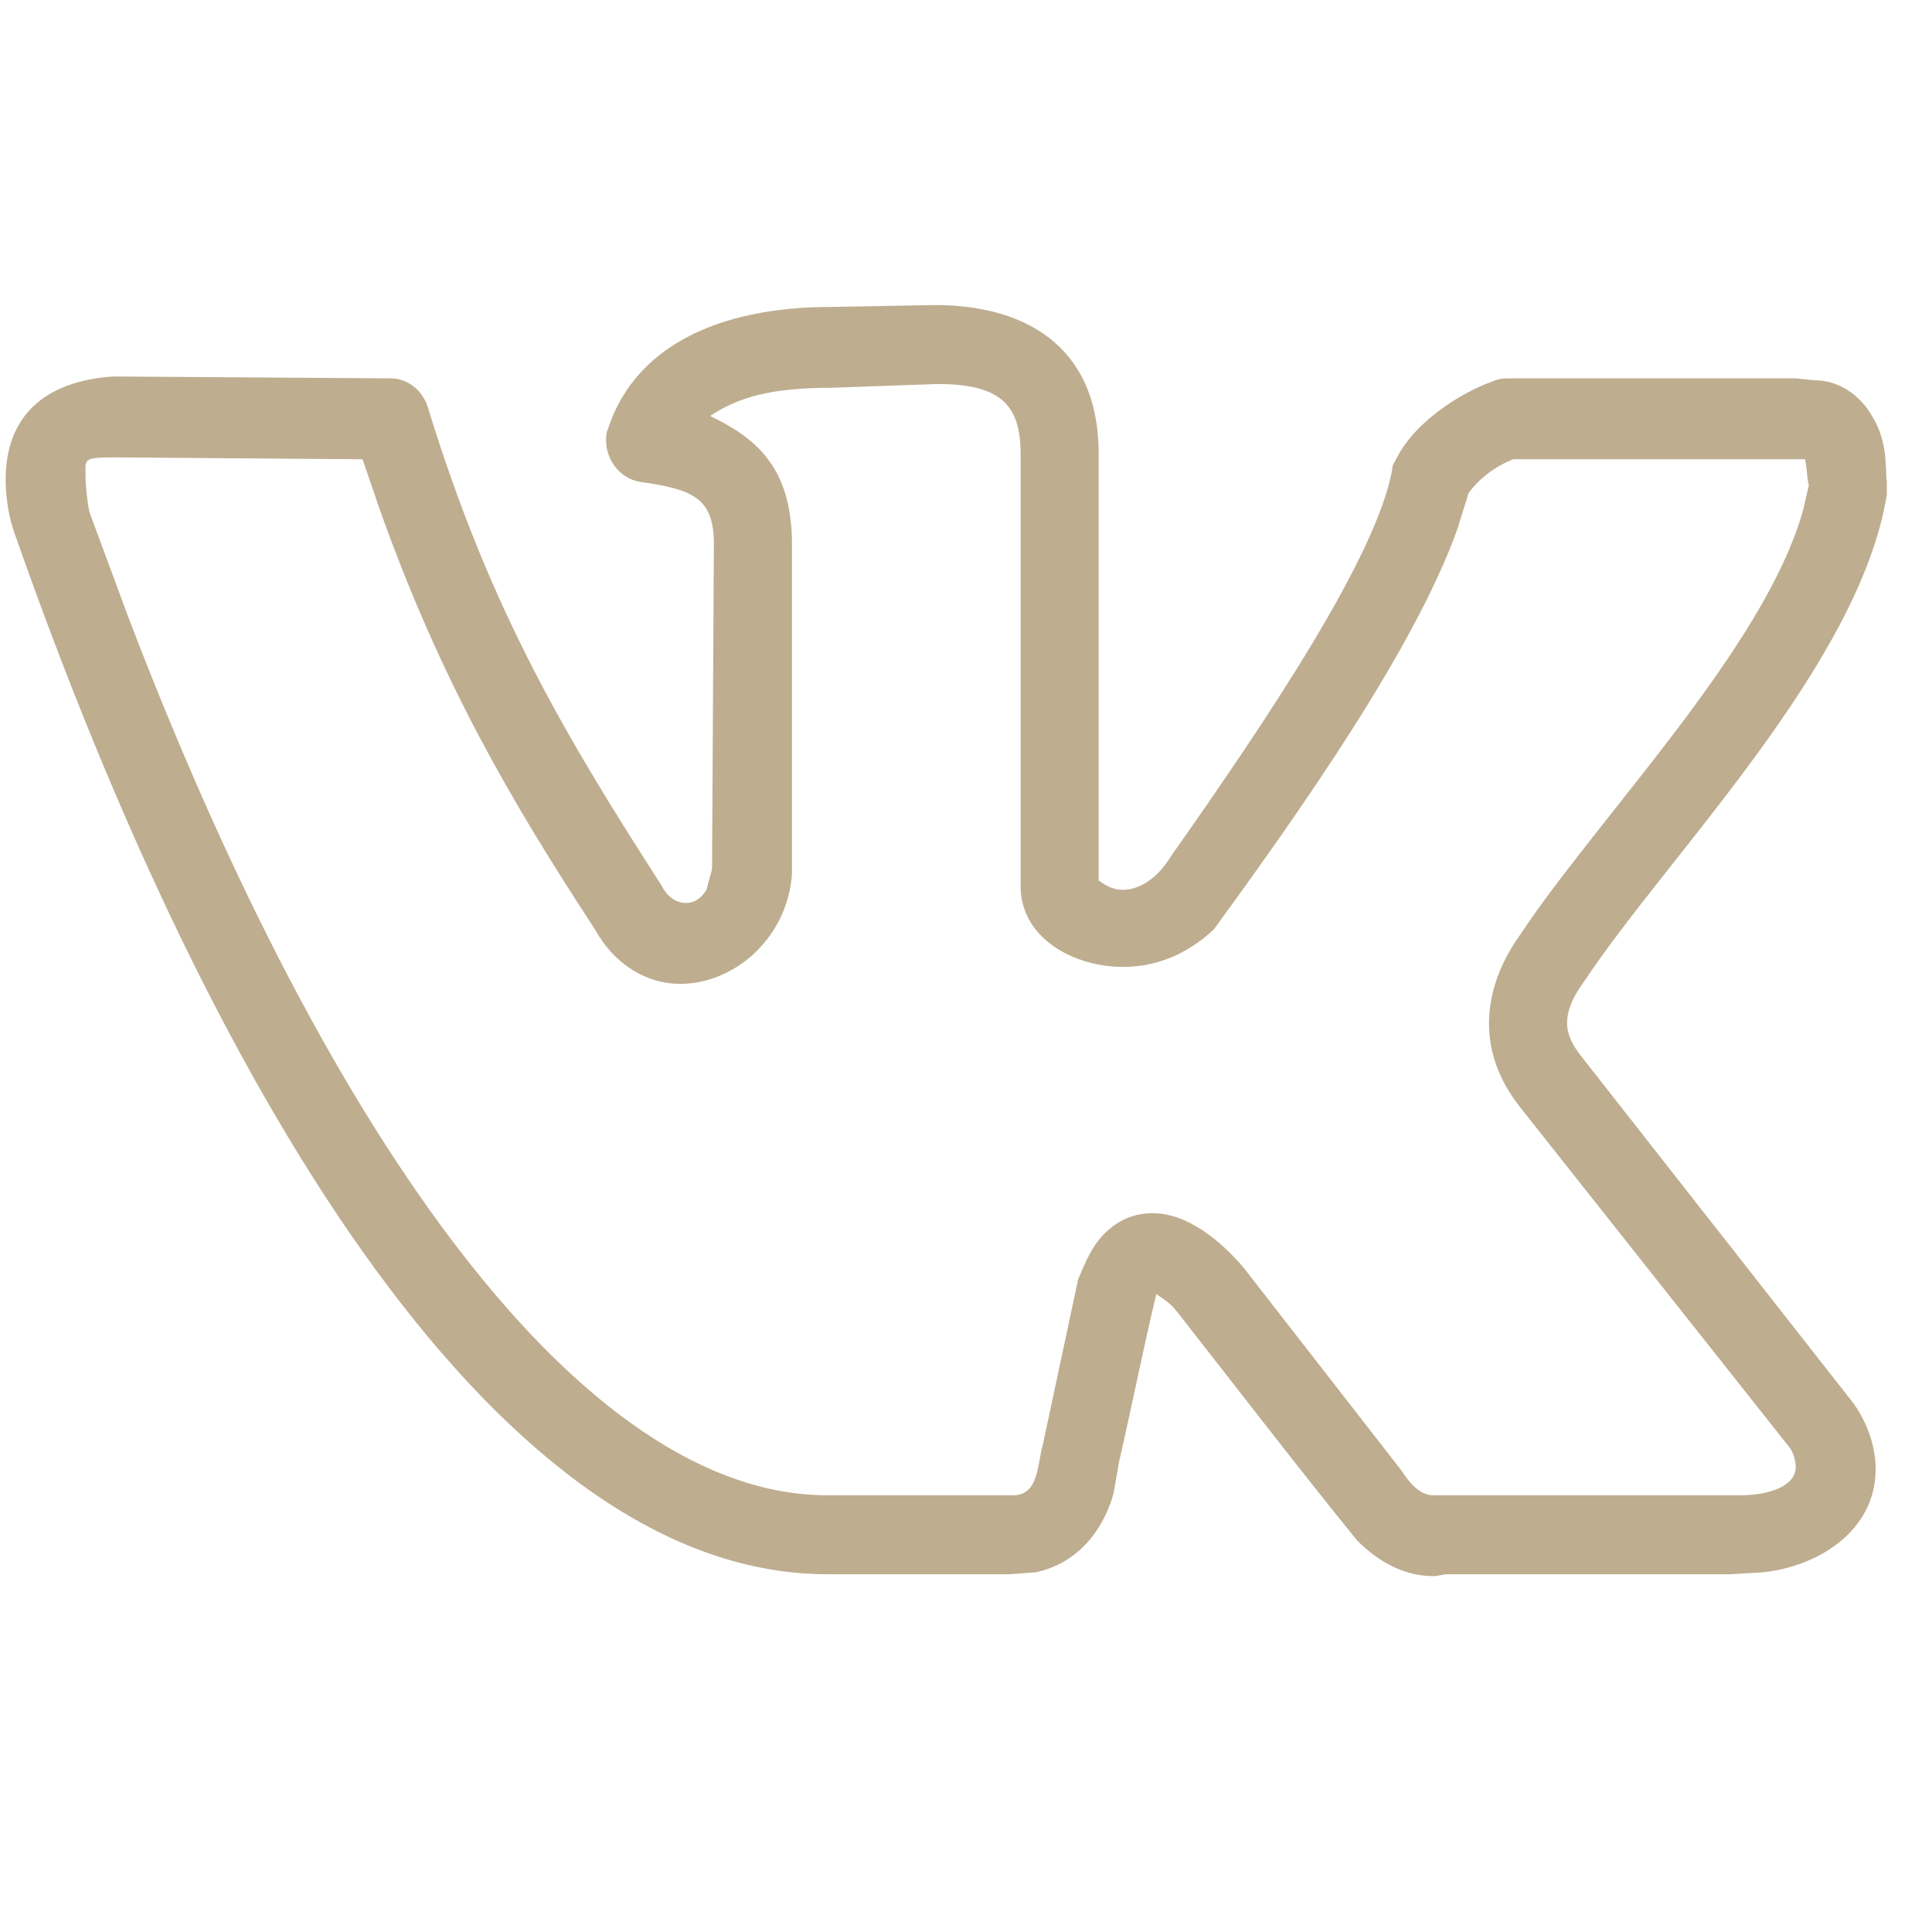 <?xml version="1.0" encoding="UTF-8"?> <svg xmlns="http://www.w3.org/2000/svg" width="38" height="38" viewBox="0 0 38 38" fill="none"><path d="M0.111 9.439C0.111 8.034 1.062 7.479 2.232 7.405L7.68 7.442C8.009 7.442 8.301 7.664 8.411 7.997C9.654 12.065 11.189 14.58 13.018 17.427C13.127 17.649 13.31 17.76 13.493 17.76C13.639 17.76 13.785 17.686 13.895 17.502L14.005 17.095L14.041 10.697C14.041 9.772 13.602 9.624 12.579 9.476C12.177 9.402 11.921 9.033 11.921 8.663C11.921 8.589 11.921 8.515 11.957 8.441C12.469 6.851 14.078 6.037 16.345 6.037L18.392 6C20.074 6 21.609 6.74 21.609 8.922V17.317C21.756 17.427 21.902 17.502 22.085 17.502C22.377 17.502 22.743 17.317 23.035 16.836C24.936 14.136 27.093 10.919 27.386 9.217C27.386 9.143 27.423 9.107 27.459 9.033C27.861 8.219 28.885 7.664 29.324 7.516C29.397 7.479 29.507 7.442 29.653 7.442H35.32L35.685 7.479C36.234 7.479 36.636 7.849 36.819 8.182C37.148 8.7 37.075 9.254 37.111 9.476V9.735C36.563 13.101 32.761 16.873 31.152 19.314C30.933 19.61 30.823 19.868 30.823 20.127C30.823 20.349 30.933 20.571 31.115 20.793L36.453 27.598C36.746 28.004 36.892 28.485 36.892 28.892C36.892 30.112 35.759 30.815 34.662 30.926L34.04 30.963H28.483C28.373 30.963 28.3 31 28.19 31C27.569 31 27.057 30.667 26.691 30.297C25.521 28.855 24.388 27.376 23.255 25.933C23.035 25.638 22.962 25.601 22.743 25.453C22.487 26.525 22.267 27.635 22.012 28.744L21.902 29.373C21.719 30.038 21.244 30.741 20.366 30.926L19.854 30.963H16.271C9.946 30.963 4.279 21.865 0.294 10.512C0.184 10.216 0.111 9.809 0.111 9.439ZM22.085 19.018C21.134 19.018 20.074 18.463 20.074 17.427V8.922C20.074 7.923 19.635 7.553 18.428 7.553L16.345 7.627C15.175 7.627 14.517 7.812 13.968 8.182C14.809 8.589 15.577 9.143 15.577 10.697V17.206C15.467 18.5 14.407 19.351 13.383 19.351C12.688 19.351 12.067 18.944 11.701 18.278C10.056 15.763 8.667 13.396 7.46 9.994L7.131 9.033L2.268 8.996C1.61 8.996 1.683 9.033 1.683 9.365C1.683 9.587 1.72 9.883 1.757 10.068L2.524 12.139C6.51 22.568 11.518 29.41 16.271 29.41H19.927C20.439 29.41 20.403 28.781 20.512 28.411L21.207 25.157C21.353 24.824 21.463 24.528 21.719 24.269C22.012 23.973 22.341 23.862 22.67 23.862C23.364 23.862 24.022 24.417 24.461 24.935L27.569 28.929C27.825 29.336 28.044 29.41 28.19 29.41H34.223C34.808 29.41 35.32 29.225 35.32 28.855C35.32 28.744 35.283 28.596 35.21 28.485L29.909 21.791C29.47 21.237 29.287 20.682 29.287 20.127C29.287 19.535 29.507 18.944 29.872 18.426C31.408 16.096 34.698 12.768 35.466 10.031L35.576 9.55C35.539 9.365 35.539 9.217 35.503 9.033H29.762C29.397 9.18 29.104 9.402 28.885 9.698L28.666 10.401C27.825 12.768 25.521 16.022 23.876 18.278C23.328 18.796 22.706 19.018 22.085 19.018Z" fill="#BEAD8F"></path></svg> 